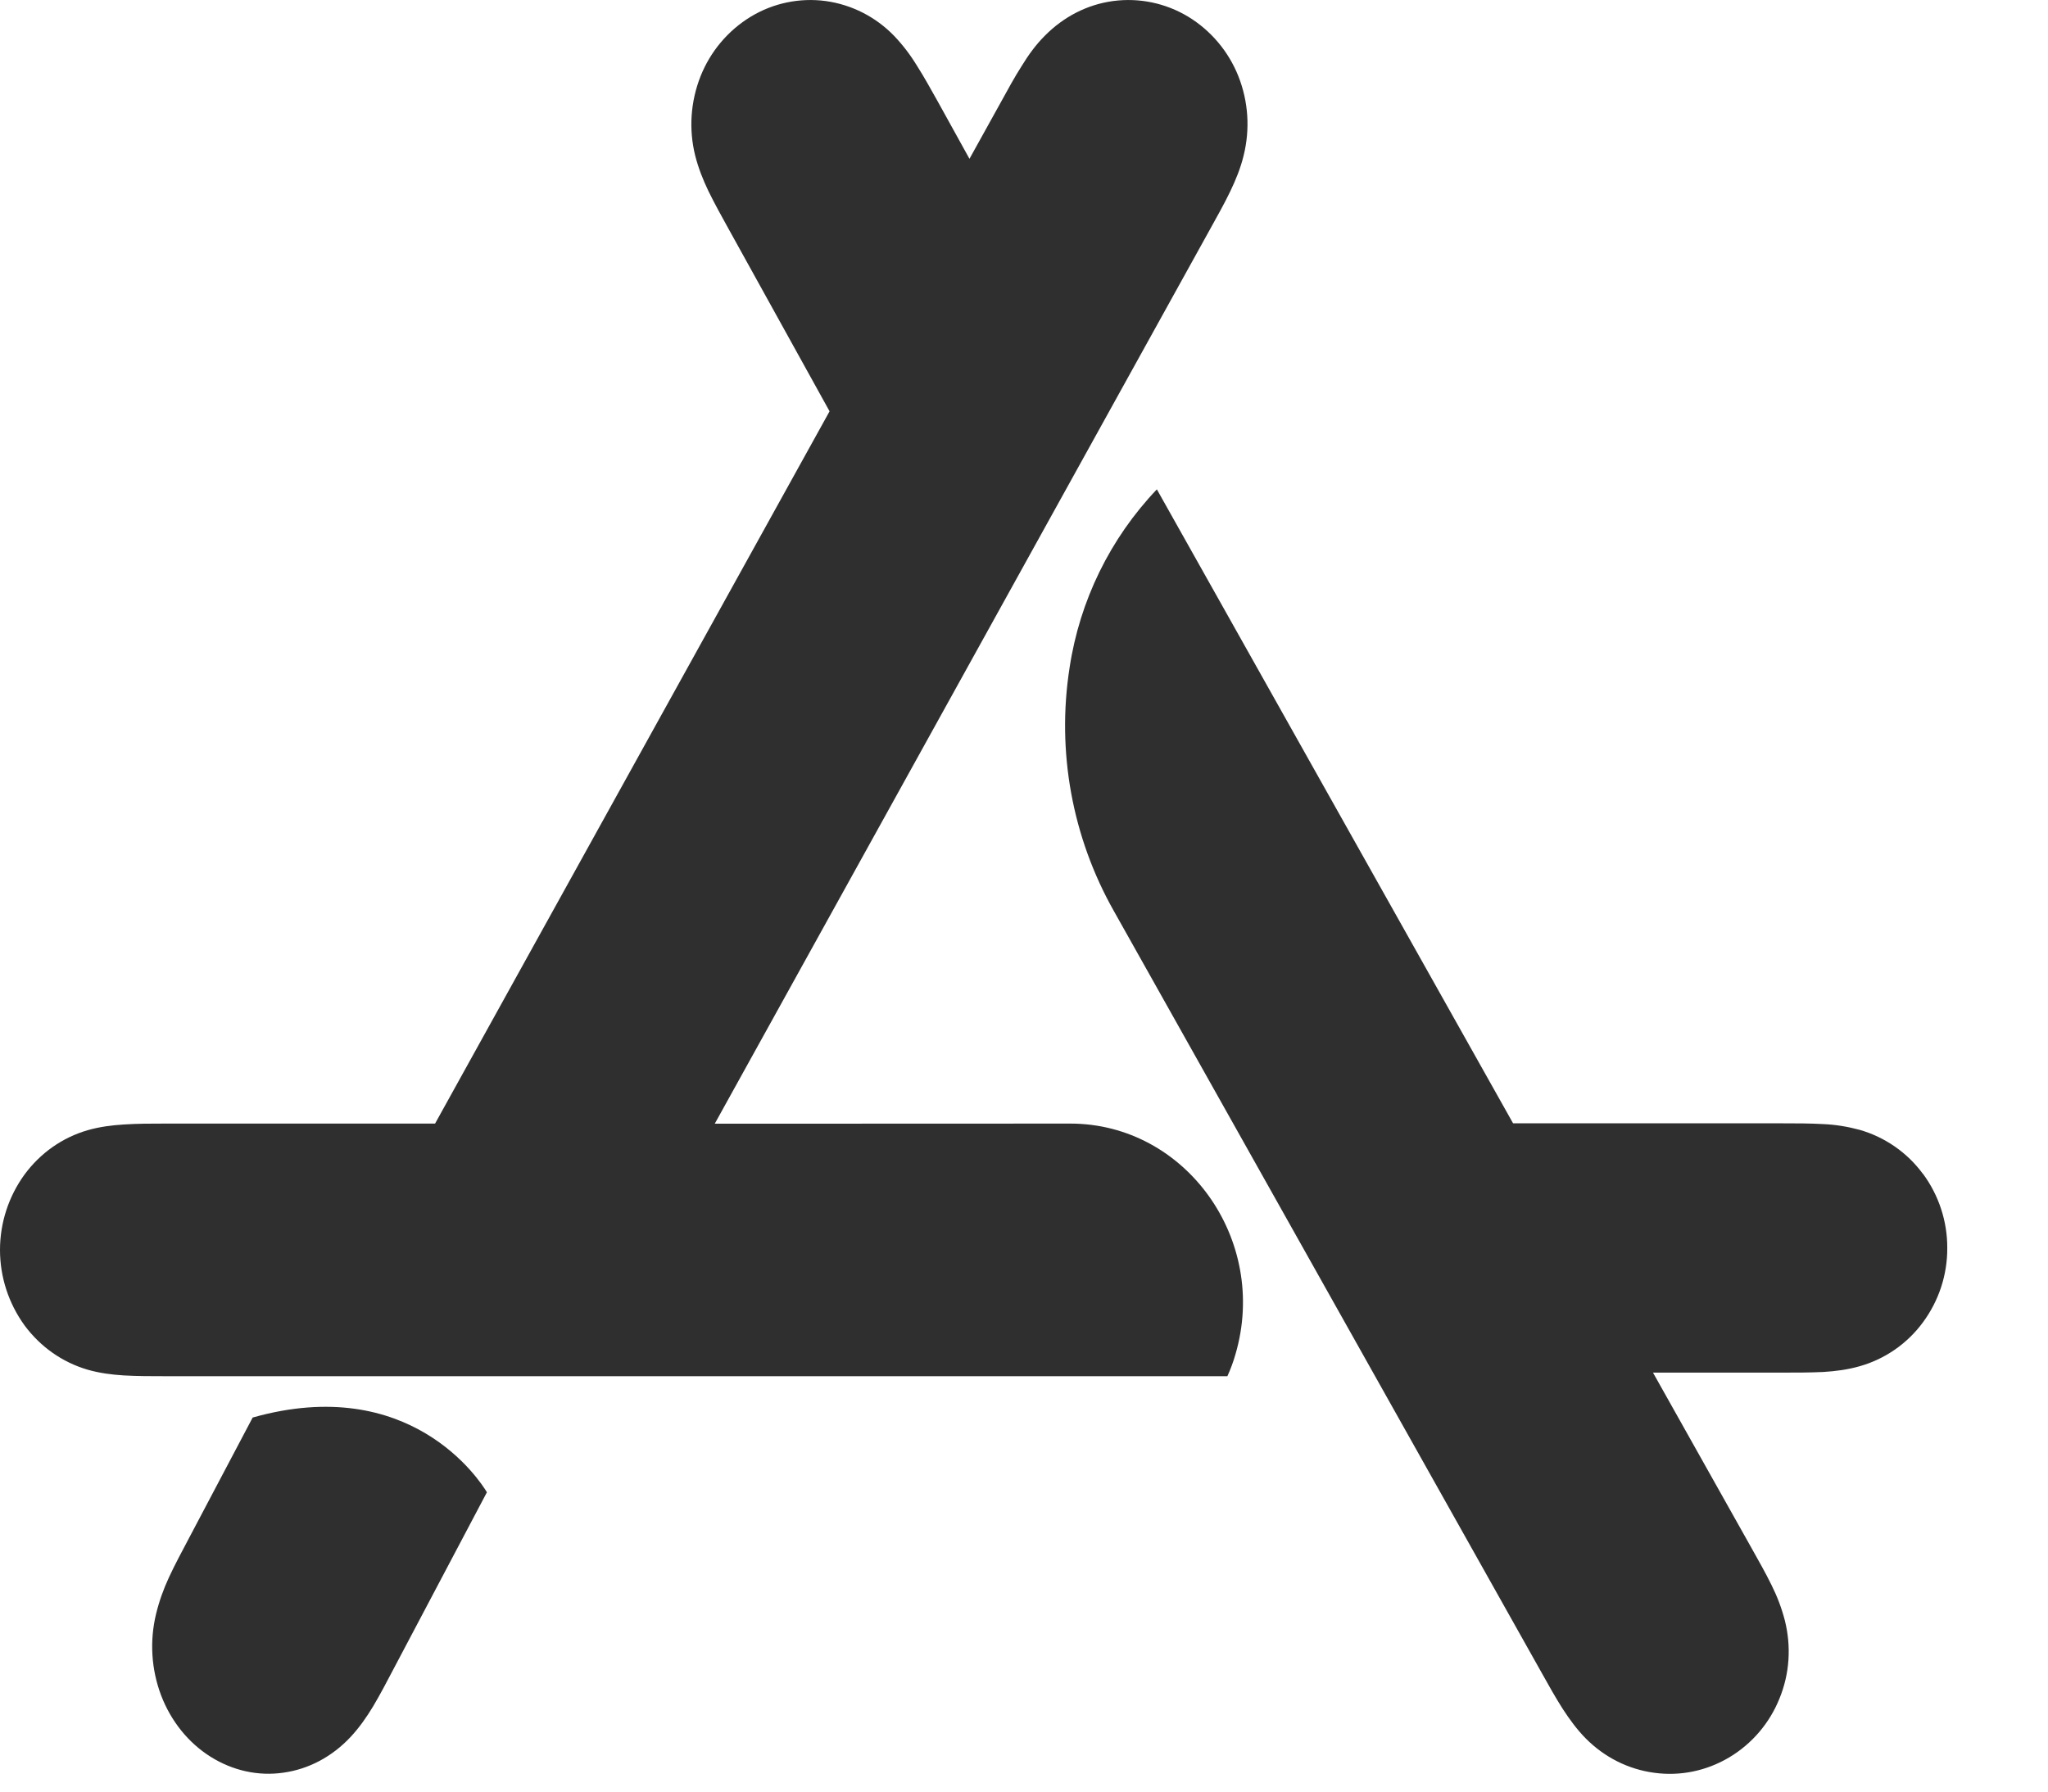 <?xml version="1.0" encoding="UTF-8"?> <svg xmlns="http://www.w3.org/2000/svg" width="16" height="14" viewBox="0 0 16 14" fill="none"><path d="M5.584 8.781L9.457 1.785C9.51 1.689 9.564 1.594 9.612 1.494C9.655 1.404 9.692 1.314 9.716 1.215C9.767 1.009 9.753 0.793 9.675 0.596C9.598 0.402 9.46 0.238 9.282 0.13C9.106 0.024 8.9 -0.019 8.697 0.008C8.494 0.035 8.309 0.131 8.162 0.28C8.092 0.35 8.035 0.429 7.983 0.514C7.924 0.606 7.872 0.703 7.819 0.799L7.574 1.241L7.329 0.798C7.275 0.703 7.223 0.606 7.164 0.514C7.113 0.43 7.053 0.351 6.985 0.28C6.842 0.132 6.654 0.036 6.45 0.008C6.247 -0.019 6.041 0.024 5.866 0.13C5.688 0.238 5.55 0.402 5.473 0.596C5.395 0.793 5.38 1.01 5.431 1.215C5.456 1.314 5.492 1.404 5.535 1.494C5.584 1.594 5.637 1.689 5.69 1.785L6.481 3.214L3.399 8.78H1.287C1.181 8.78 1.074 8.78 0.968 8.787C0.872 8.793 0.778 8.805 0.684 8.832C0.488 8.889 0.316 9.009 0.191 9.179C0.067 9.35 0 9.556 1.45454e-07 9.767C-0 9.979 0.067 10.184 0.191 10.356C0.316 10.525 0.487 10.645 0.684 10.703C0.778 10.73 0.872 10.742 0.968 10.748C1.074 10.754 1.181 10.754 1.287 10.754H9.589C9.614 10.699 9.635 10.642 9.652 10.583C9.915 9.686 9.262 8.78 8.362 8.78L5.584 8.781ZM1.974 11.077L1.472 12.028C1.42 12.127 1.367 12.224 1.32 12.326C1.277 12.418 1.243 12.514 1.219 12.613C1.168 12.824 1.182 13.046 1.259 13.249C1.336 13.45 1.471 13.618 1.644 13.727C1.817 13.836 2.017 13.881 2.215 13.852C2.414 13.824 2.596 13.726 2.739 13.573C2.807 13.5 2.863 13.42 2.915 13.334C2.972 13.238 3.023 13.14 3.075 13.041L3.804 11.661C3.747 11.566 3.203 10.73 1.974 11.077ZM15.022 9.172C14.9 9.006 14.726 8.886 14.529 8.829C14.436 8.804 14.341 8.788 14.245 8.784C14.138 8.778 14.032 8.778 13.926 8.778H11.821L9.038 3.824C8.673 4.207 8.435 4.694 8.356 5.218C8.254 5.872 8.376 6.542 8.702 7.119L12.045 13.073C12.098 13.168 12.151 13.263 12.209 13.354C12.263 13.437 12.32 13.515 12.389 13.585C12.535 13.732 12.721 13.826 12.924 13.853C13.128 13.881 13.332 13.838 13.509 13.733C13.687 13.627 13.825 13.465 13.902 13.273C13.982 13.078 13.995 12.866 13.944 12.662C13.919 12.566 13.884 12.474 13.84 12.386C13.792 12.288 13.738 12.194 13.685 12.099L12.914 10.726H13.926C14.032 10.726 14.138 10.726 14.245 10.721C14.341 10.715 14.435 10.703 14.529 10.676C14.727 10.62 14.901 10.499 15.023 10.333C15.147 10.165 15.214 9.962 15.213 9.753C15.214 9.544 15.147 9.34 15.023 9.172" fill="#2F2F2F"></path></svg> 